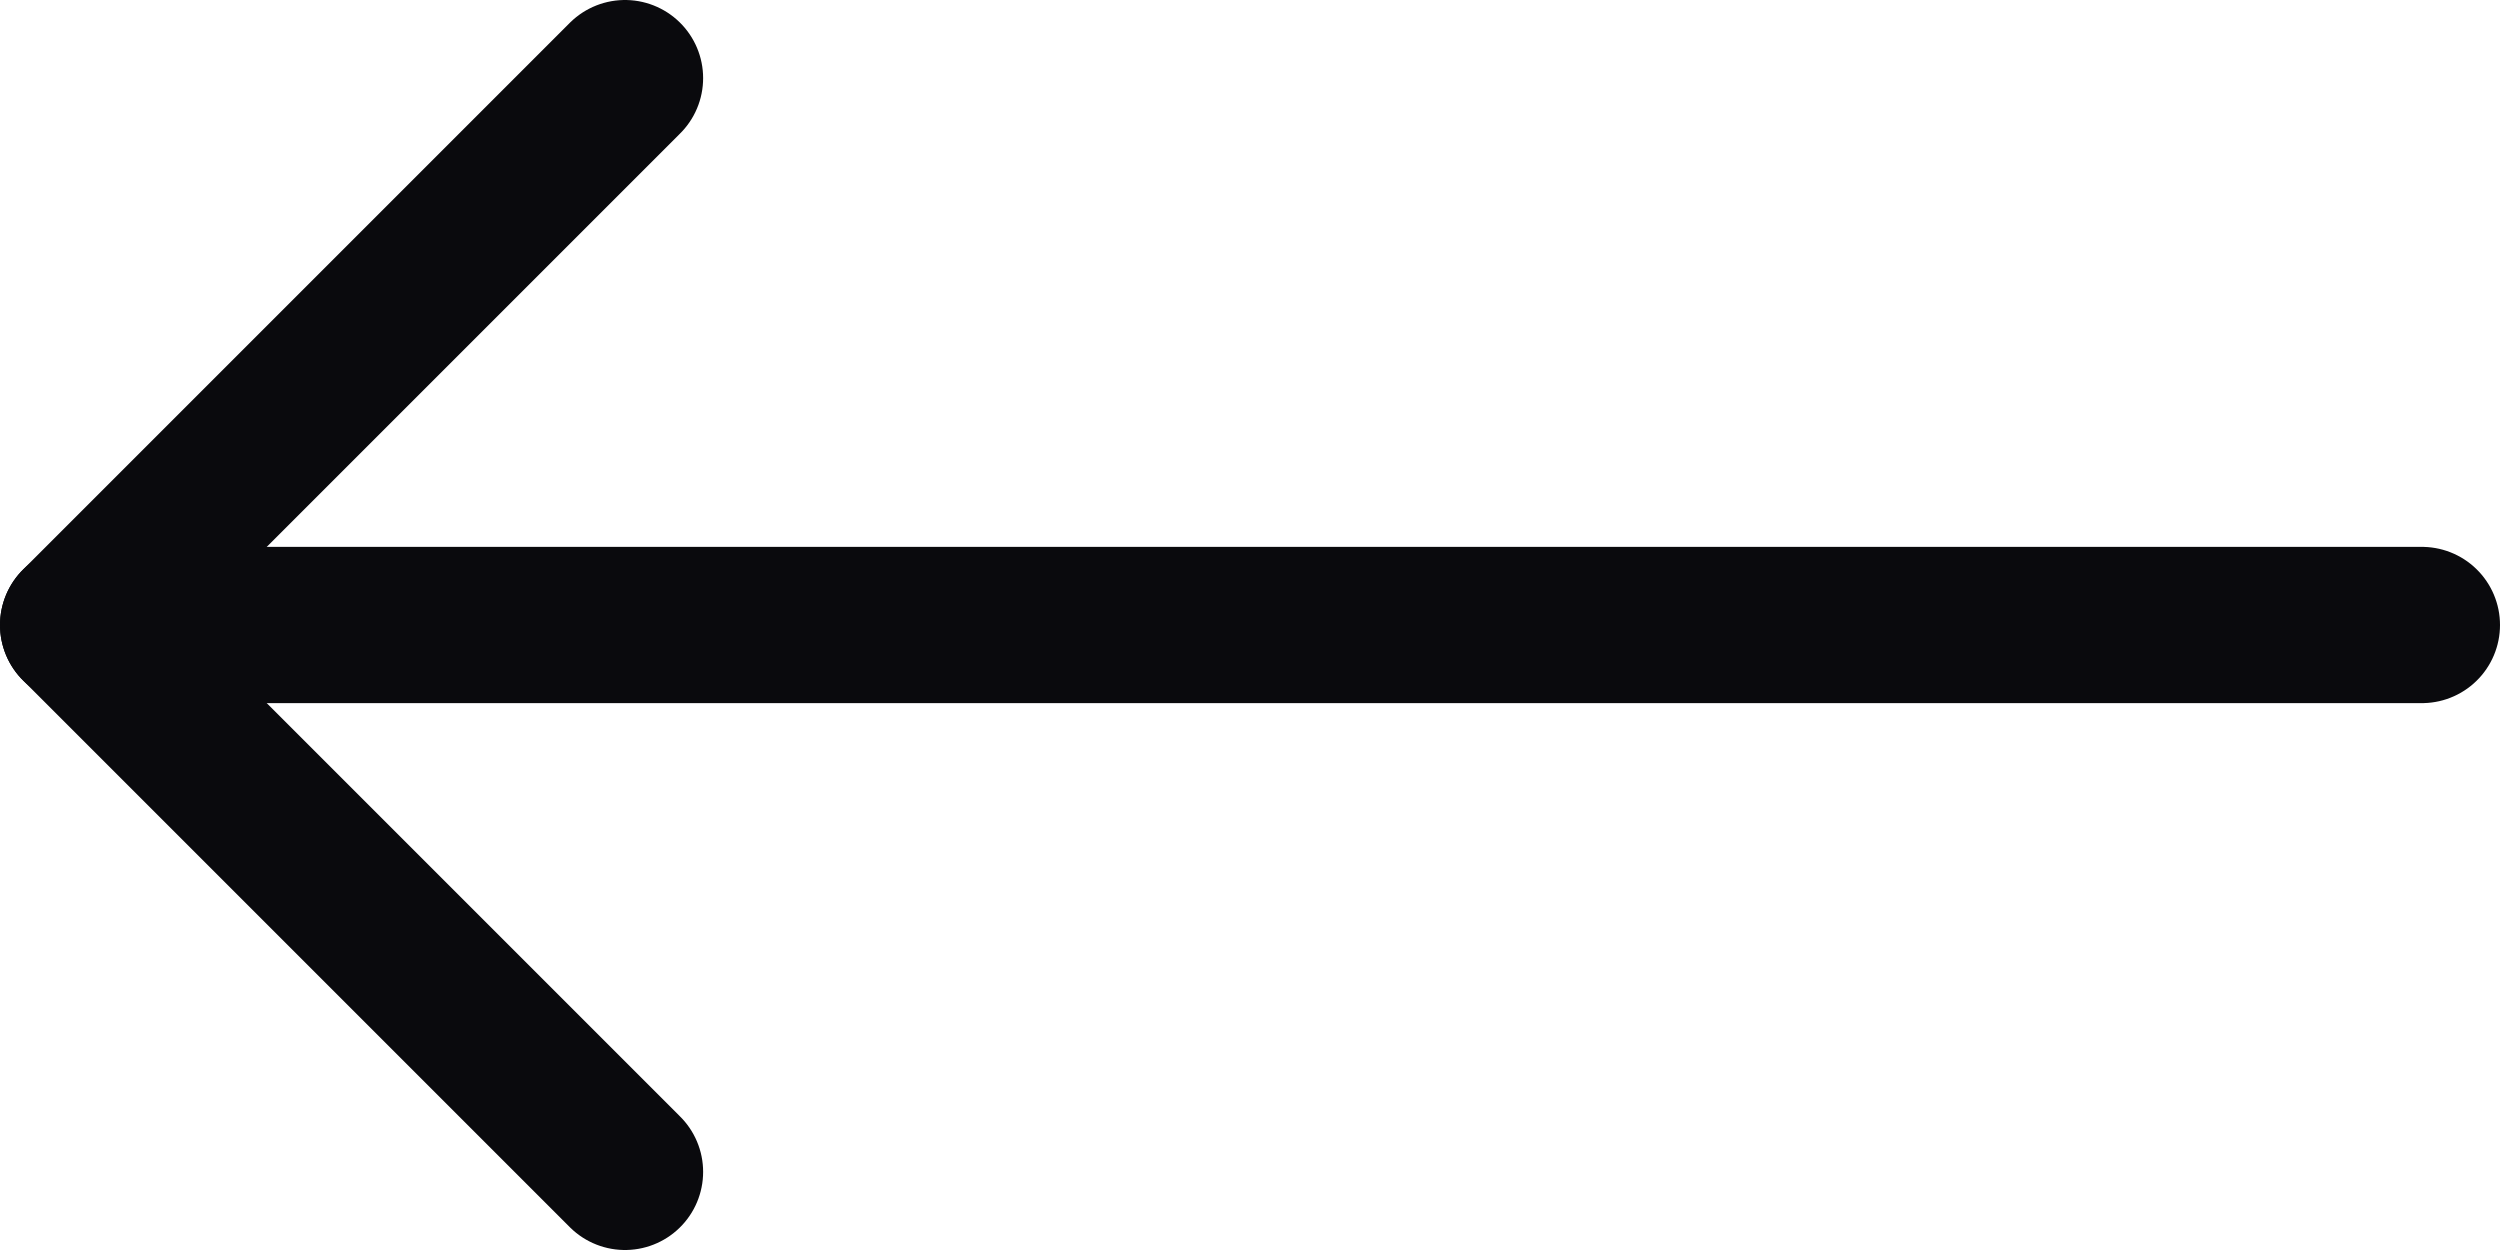 <svg width="32" height="16" viewBox="0 0 32 16" fill="none" xmlns="http://www.w3.org/2000/svg">
<path d="M31 8L1 8" stroke="#0A0A0D" stroke-width="2" stroke-linecap="round" stroke-linejoin="round"/>
<path d="M8 1L1 8L8 15" stroke="#0A0A0D" stroke-width="2" stroke-linecap="round" stroke-linejoin="round"/>
</svg>
